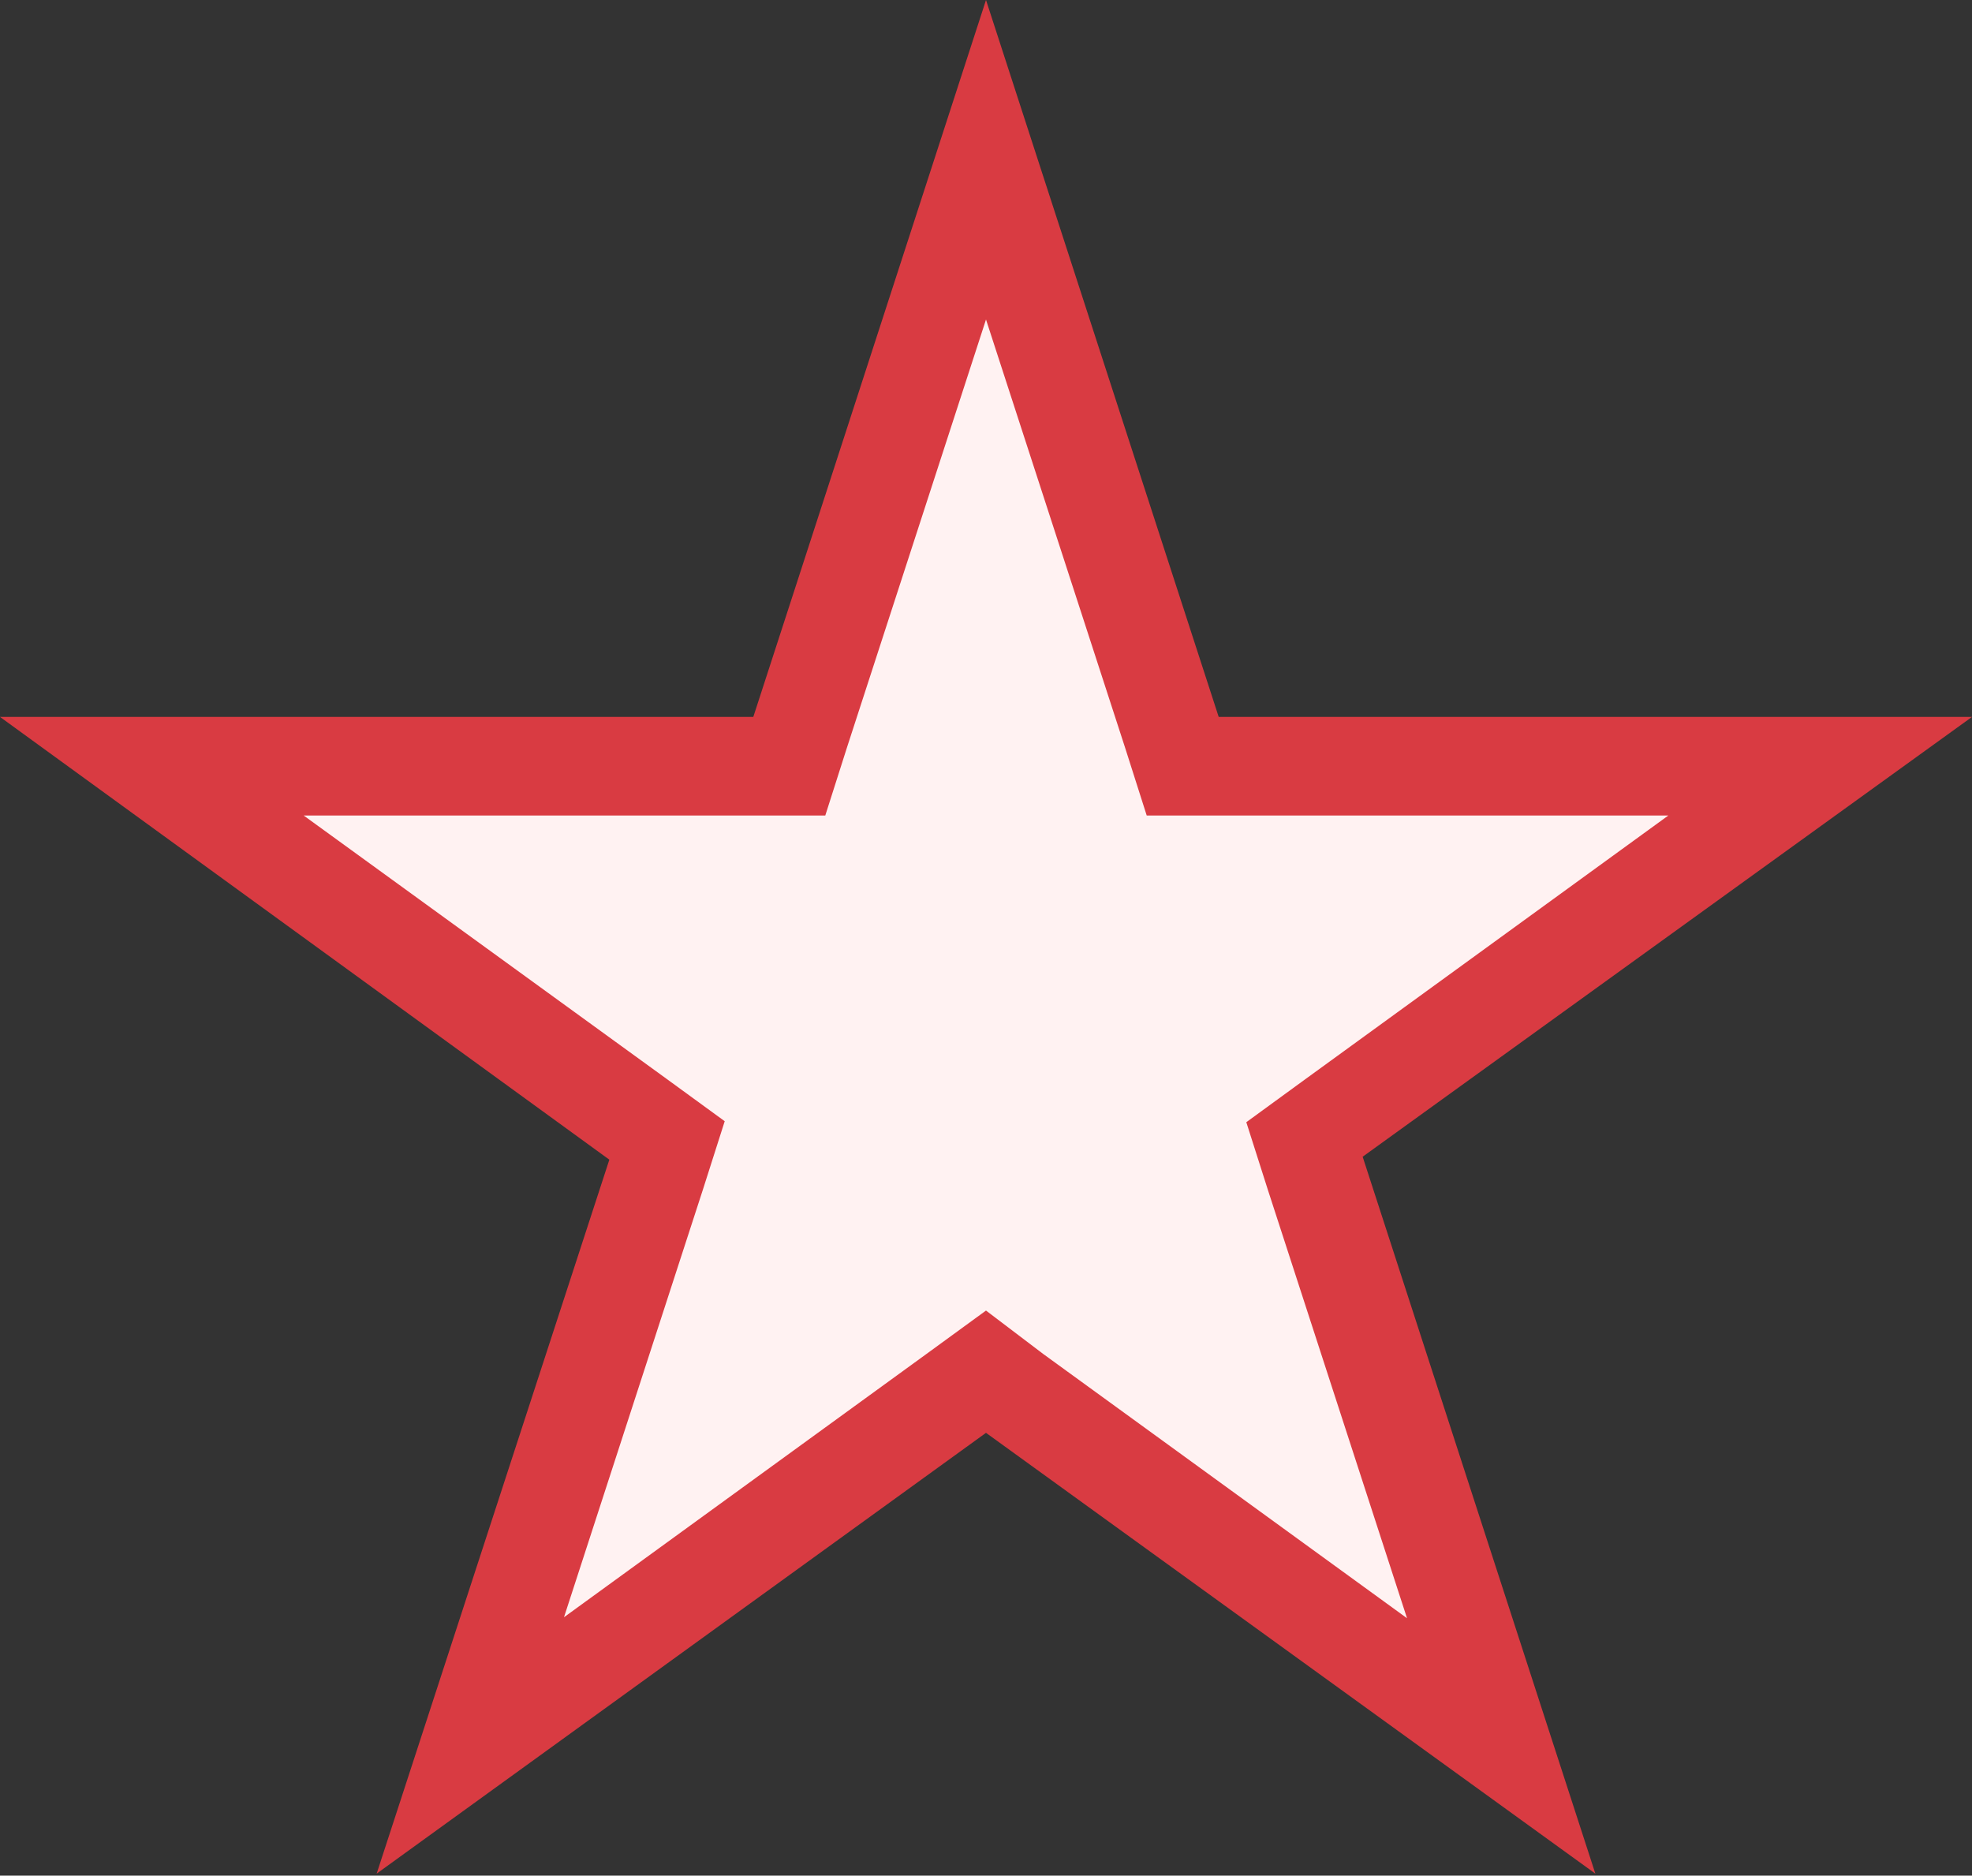 <svg xmlns="http://www.w3.org/2000/svg" viewBox="0 0 20 19.02"><rect x="0" y="0" width="20" height="19.02" fill="#333333" stroke="none"/><defs><style>.cls-1{fill:#fff2f2;}.cls-2{fill:#d93b42;}</style></defs><title>order-design-type-icon-03</title><g id="レイヤー_2" data-name="レイヤー 2"><g id="レイヤー_2-2" data-name="レイヤー 2"><polygon class="cls-1" points="10 13.91 4.77 17.71 6.77 11.56 1.54 7.76 8 7.76 10 1.62 12 7.76 18.46 7.76 13.23 11.56 15.23 17.71 10 13.91"/><path class="cls-2" d="M10,3.24l1.41,4.34.22.69h5.29l-3.69,2.68-.59.43.22.69,1.41,4.34-3.69-2.68L10,13.29l-.59.43L5.72,16.4l1.41-4.34.22-.69-.59-.43L3.08,8.27H8.37l.22-.69L10,3.24M10,0,7.64,7.27H0l6.18,4.49L3.82,19,10,14.53,16.18,19l-2.36-7.27L20,7.27H12.36L10,0Z"/></g></g></svg>